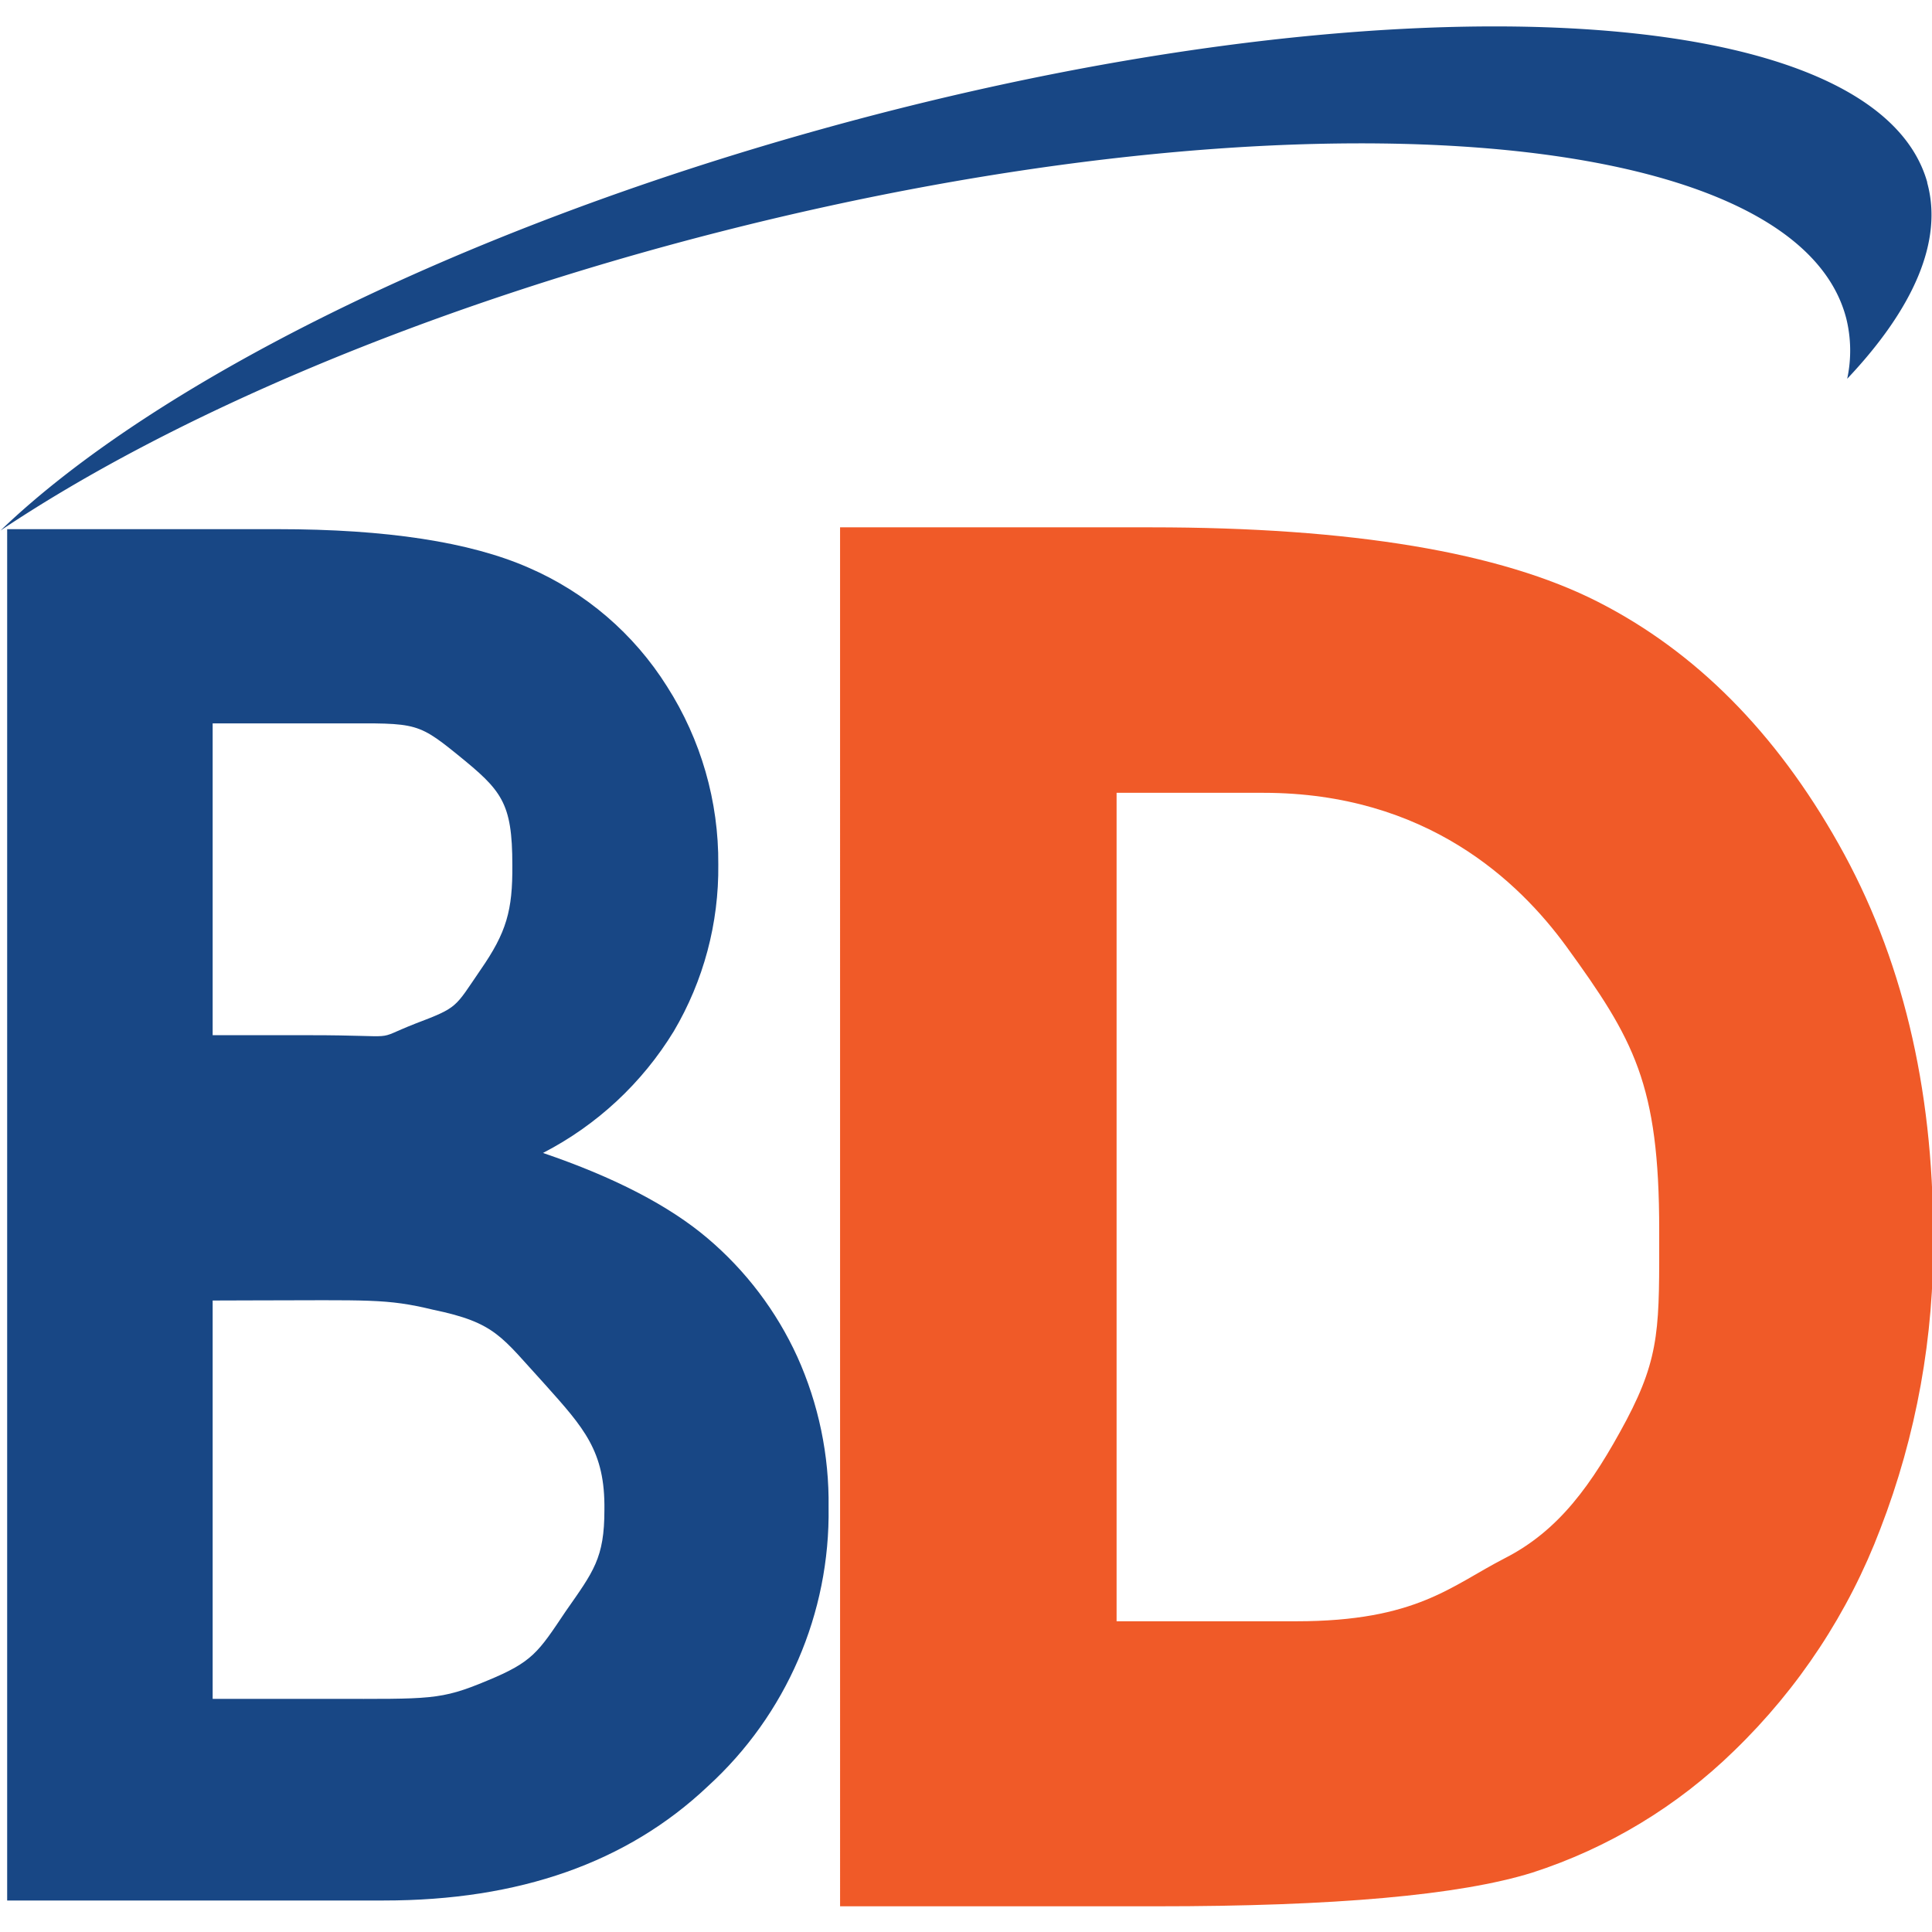 <?xml version="1.0" encoding="UTF-8" standalone="no"?>
<svg
   xmlns:dc="http://purl.org/dc/elements/1.1/"
   xmlns:cc="http://creativecommons.org/ns#"
   xmlns:rdf="http://www.w3.org/1999/02/22-rdf-syntax-ns#"
   xmlns:svg="http://www.w3.org/2000/svg"
   xmlns="http://www.w3.org/2000/svg"
   xmlns:sodipodi="http://sodipodi.sourceforge.net/DTD/sodipodi-0.dtd"
   xmlns:inkscape="http://www.inkscape.org/namespaces/inkscape"
   inkscape:version="1.0 (4035a4fb49, 2020-05-01)"
   height="512"
   width="512"
   sodipodi:docname="BDFavicon_thick.svg"
   version="1.1"
   viewBox="0 0 512 512"
   data-name="Layer 1"
   id="Layer_1">
  <sodipodi:namedview
     inkscape:current-layer="g46"
     inkscape:window-maximized="1"
     inkscape:window-y="-8"
     inkscape:window-x="-8"
     inkscape:cy="143.58886"
     inkscape:cx="520.83002"
     inkscape:zoom="1.0070464"
     showgrid="false"
     id="namedview39"
     inkscape:window-height="1017"
     inkscape:window-width="1920"
     inkscape:pageshadow="2"
     inkscape:pageopacity="0"
     guidetolerance="10"
     gridtolerance="10"
     objecttolerance="10"
     borderopacity="1"
     bordercolor="#666666"
     pagecolor="#ffffff" />
  <defs
     id="defs4">
    <style
       id="style2">.cls-1{fill:#184785;}.cls-2{fill:#f05a28;}</style>
  </defs>
  <title
     id="title6">BankruptcyDataLogo</title>
  <g
     transform="matrix(1.208,0,0,1.208,-362.309,7)"
     id="g46">
    <path
       sodipodi:nodetypes="csccccccccccccccscccsccccsccccccc"
       class="cls-1"
       d="m 301.497,110.293 h 59.336 c 23.858,0 42.202,2.813 55.031,8.44 12.529,5.414 23.123,14.497 30.385,26.053 7.454,11.663 11.363,25.238 11.254,39.079 0.149,12.855 -3.227,25.505 -9.763,36.575 -6.936,11.363 -16.864,20.6 -28.697,26.7 15.643,5.327 27.675,11.563 36.097,18.709 8.399,7.11 15.124,15.987 19.694,25.996 4.675,10.366 7.018,21.632 6.865,33.002 0.356,23.272 -9.296,45.577 -26.503,61.249 -17.668,16.712 -41.367,25.058 -71.096,25.04 h -82.603 z m 45.081,42.614 v 68.401 h 21.33 c 20.913,0 13.268,1.348 23.115,-2.534 9.488,-3.604 8.601,-3.446 14.334,-11.821 5.681,-8.192 7.043,-13.007 6.965,-22.975 0,-13.786 -2.353,-16.366 -11.994,-24.188 -9.641,-7.821 -9.369,-6.826 -30.432,-6.883 z m 0,126.605 v 87.392 h 25.794 c 21.982,0 24.124,0.319 34.384,-3.976 10.04,-4.134 11.226,-6.221 17.273,-15.238 6.073,-8.695 8.502,-11.647 8.49,-22.253 0.177,-12.885 -4.492,-17.965 -13.083,-27.57 -9.573,-10.427 -10.667,-13.47 -24.528,-16.342 -10.241,-2.476 -14.08,-2.06 -39.476,-2.041 z"
       id="path8"
       style="stroke-width:2.813" />
    <path
       class="cls-2"
       d="m 484.218,109.89 h 68.226 c 43.956,0 76.636,5.45 98.039,16.349 21.403,10.9 39.006,28.616 52.81,53.149 13.822,24.514 20.734,53.168 20.734,85.961 0.255,21.964 -3.681,43.776 -11.597,64.266 -6.976,18.376 -17.918,34.988 -32.048,48.652 -12.508,12.226 -27.68,21.385 -44.324,26.758 -15.878,4.941 -43.409,7.401 -82.595,7.383 h -69.244 z m 60.663,58.241 v 181.748 h 39.431 c 26.4,0 33.98,-7.812 45.766,-13.847 11.786,-6.034 19.021,-15.98 26.639,-30.255 7.543,-14.294 7.203,-20.891 7.203,-41.728 0,-32.057 -5.532,-41.753 -20.378,-62.216 -10.404,-14.252 -30.633,-33.682 -66.443,-33.701 z"
       id="path28"
       style="stroke-width:2.829"
       sodipodi:nodetypes="cssccccccccccsscsccc" />
    <path
       class="cls-1"
       d="M 722.74,34.256 C 711.401,-6.403 602.659,-11.611 479.848,22.622 399.65,44.975 333.307,78.629 300.037,110.592 337.669,85.408 393.538,61.463 458.064,45.005 583.588,13.012 694.127,21.58 704.975,64.136 a 29.477,29.477 0 0 1 0.187,13.166 C 719.684,61.935 726.277,47.088 722.7,34.246"
       id="path36"
       style="stroke-width:0.983" />
  </g>
</svg>
